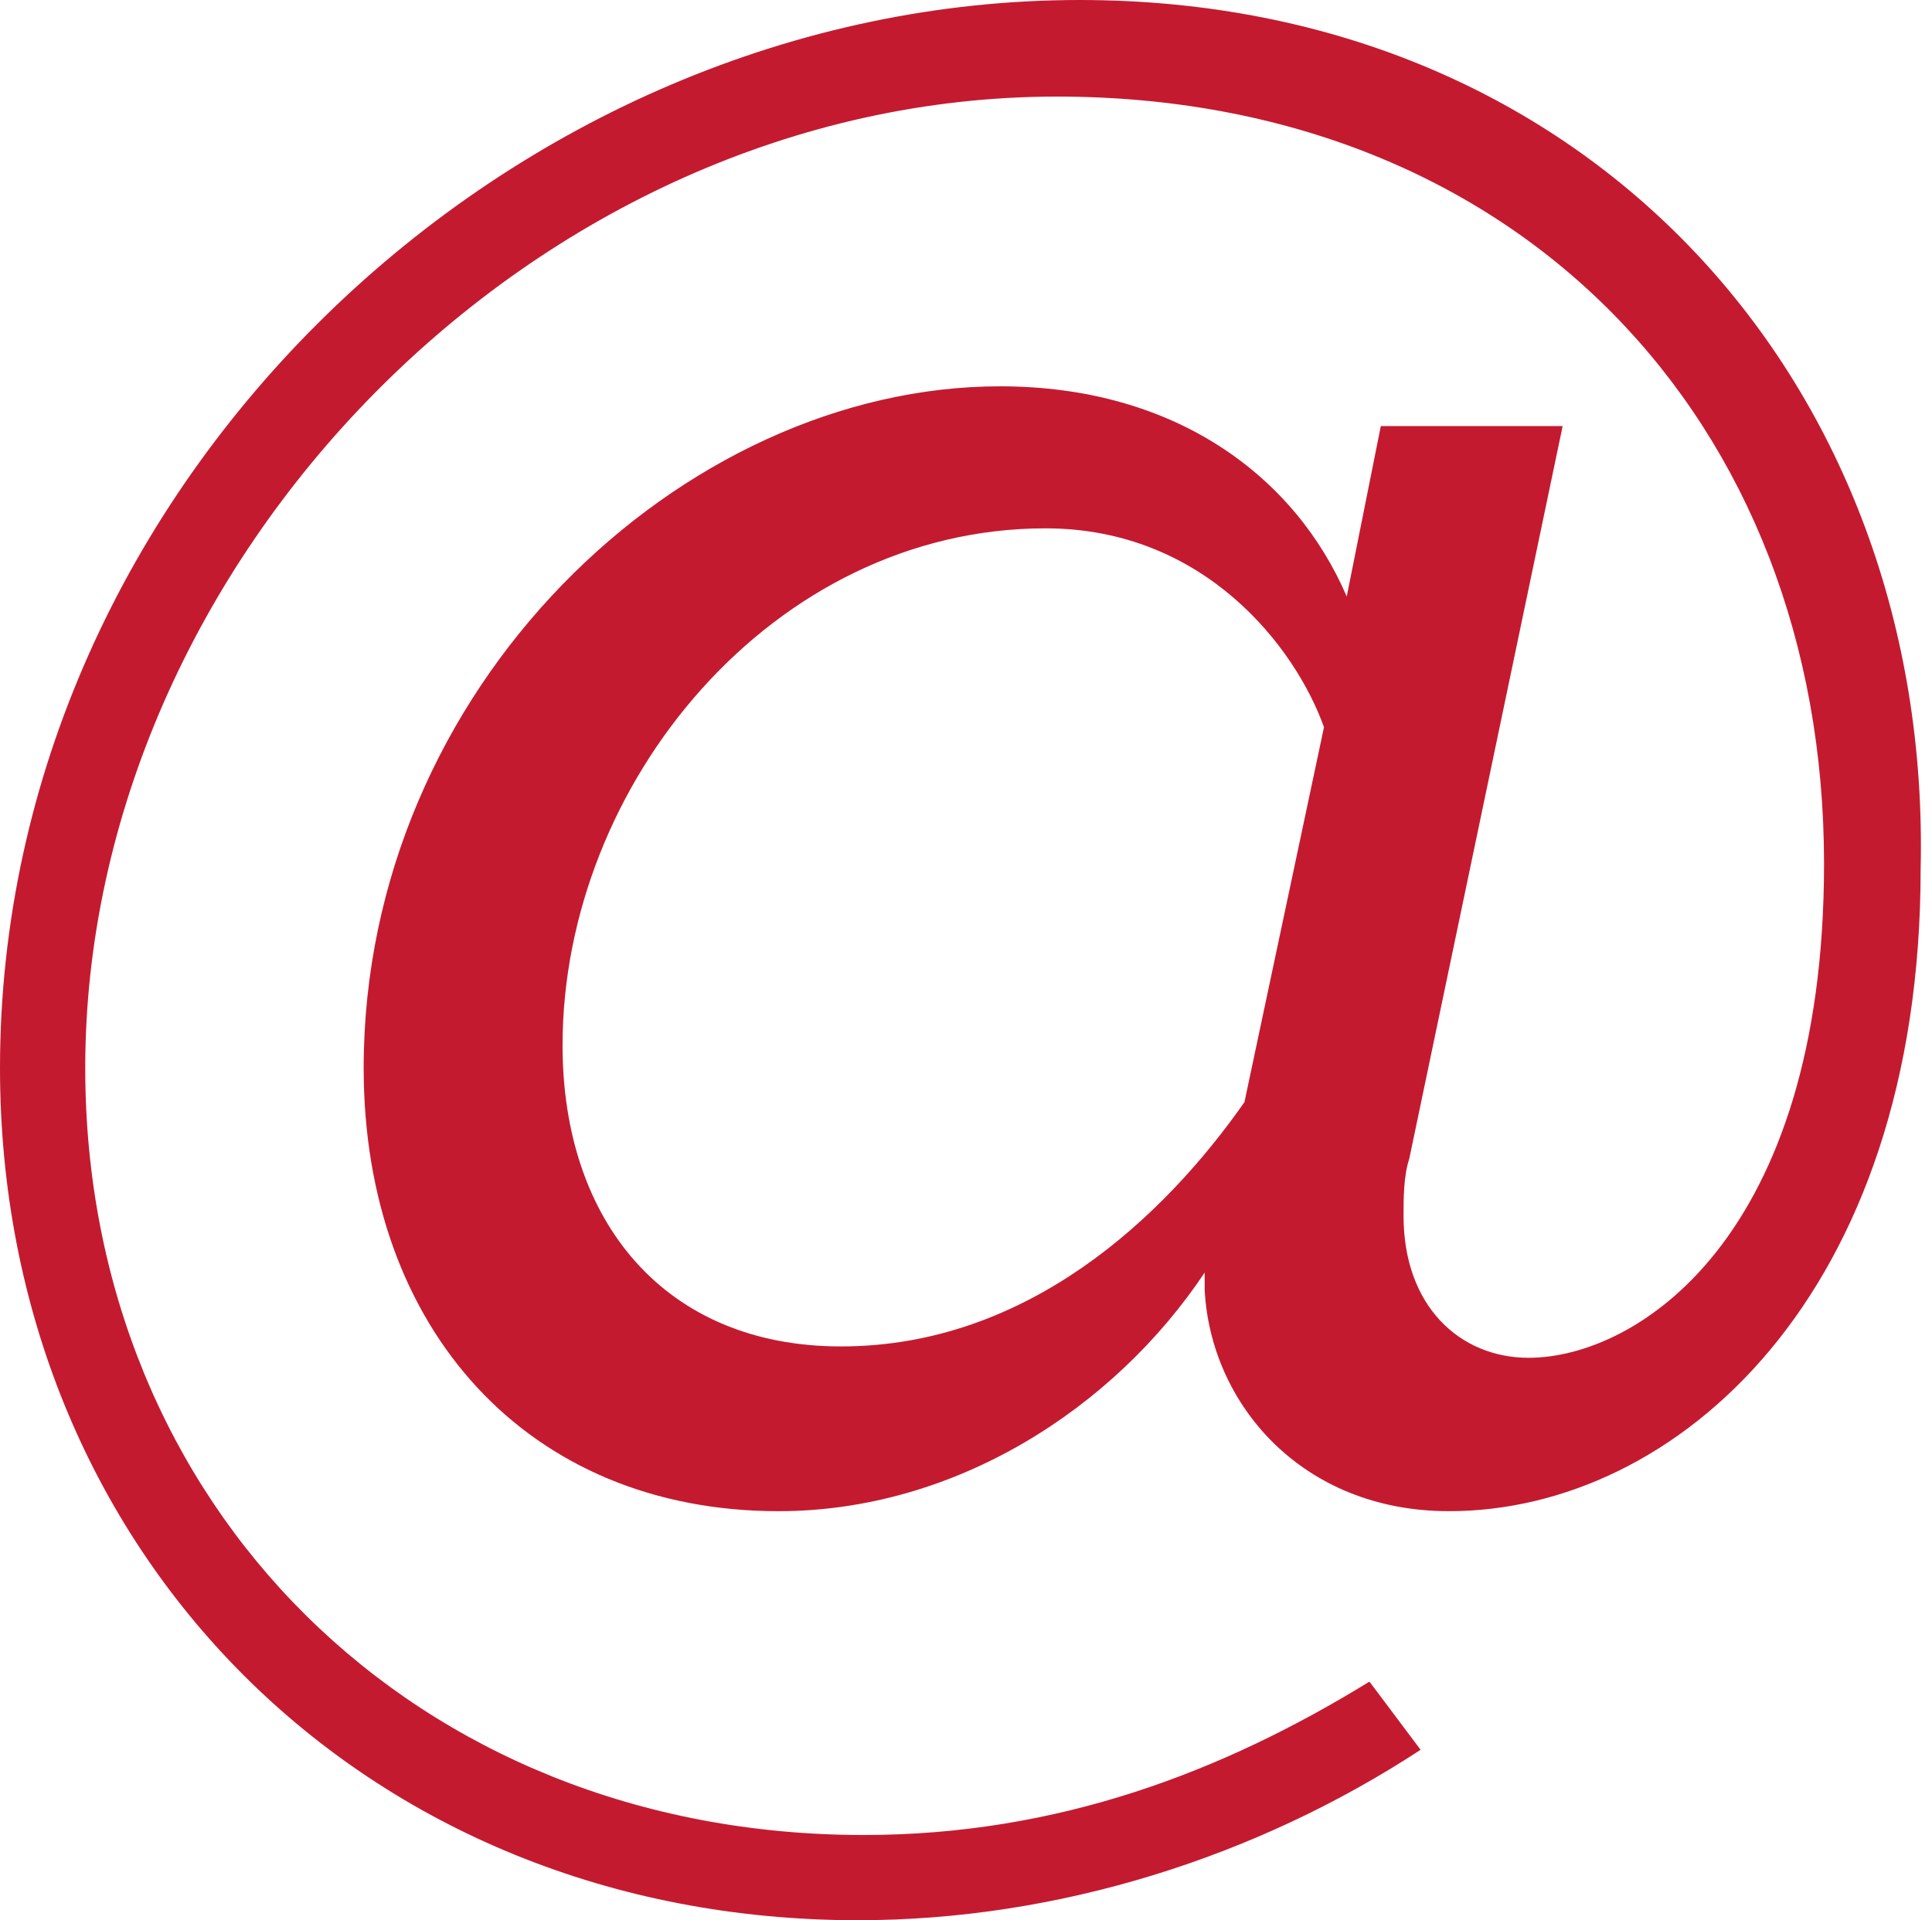 <?xml version="1.0" encoding="utf-8"?>
<!-- Generator: Adobe Illustrator 21.1.0, SVG Export Plug-In . SVG Version: 6.00 Build 0)  -->
<svg version="1.1" id="Ebene_1" xmlns="http://www.w3.org/2000/svg" xmlns:xlink="http://www.w3.org/1999/xlink" x="0px" y="0px"
	 width="34px" height="33.8px" viewBox="0 0 34 33.8" style="enable-background:new 0 0 34 33.8;" xml:space="preserve">
<style type="text/css">
	.st0{clip-path:url(#SVGID_2_);fill:#C41A30;}
</style>
<g>
	<g>
		<defs>
			<rect id="SVGID_1_" width="34" height="33.8"/>
		</defs>
		<clipPath id="SVGID_2_">
			<use xlink:href="#SVGID_1_"  style="overflow:visible;"/>
		</clipPath>
		<path class="st0" d="M0,18.8c0,8.5,6.4,15,15.1,15c3.5,0,7-1.1,9.9-3l-0.9-1.2c-2.6,1.6-5.5,2.7-8.9,2.7
			c-7.9,0-13.7-5.8-13.7-13.5c0-8.9,7.9-17.1,17.1-17.1c8.1,0,13.5,5.7,13.5,13.5c0,6.6-3.3,8.7-5.2,8.7c-1.2,0-2.2-0.9-2.2-2.5
			c0-0.3,0-0.7,0.1-1l2.7-12.9h-3.2l-0.6,3c-0.9-2.1-3-3.7-6.1-3.7c-5.6,0-11.2,5.3-11.2,12c0,4.6,2.9,7.8,7.3,7.8
			c3.1,0,5.9-1.8,7.5-4.2v0.3c0.1,2,1.7,3.9,4.3,3.9c4,0,8.3-3.8,8.3-11.3C34,6.8,28,0,19,0C9,0,0,8.5,0,18.8 M21.9,19.4
			c-1.4,2-3.8,4.3-7.1,4.3c-3.1,0-4.9-2.2-4.9-5.3c0-4.6,3.7-9.1,8.5-9.1c2.8,0,4.4,2.1,4.9,3.5L21.9,19.4z"/>
	</g>
</g>
</svg>
